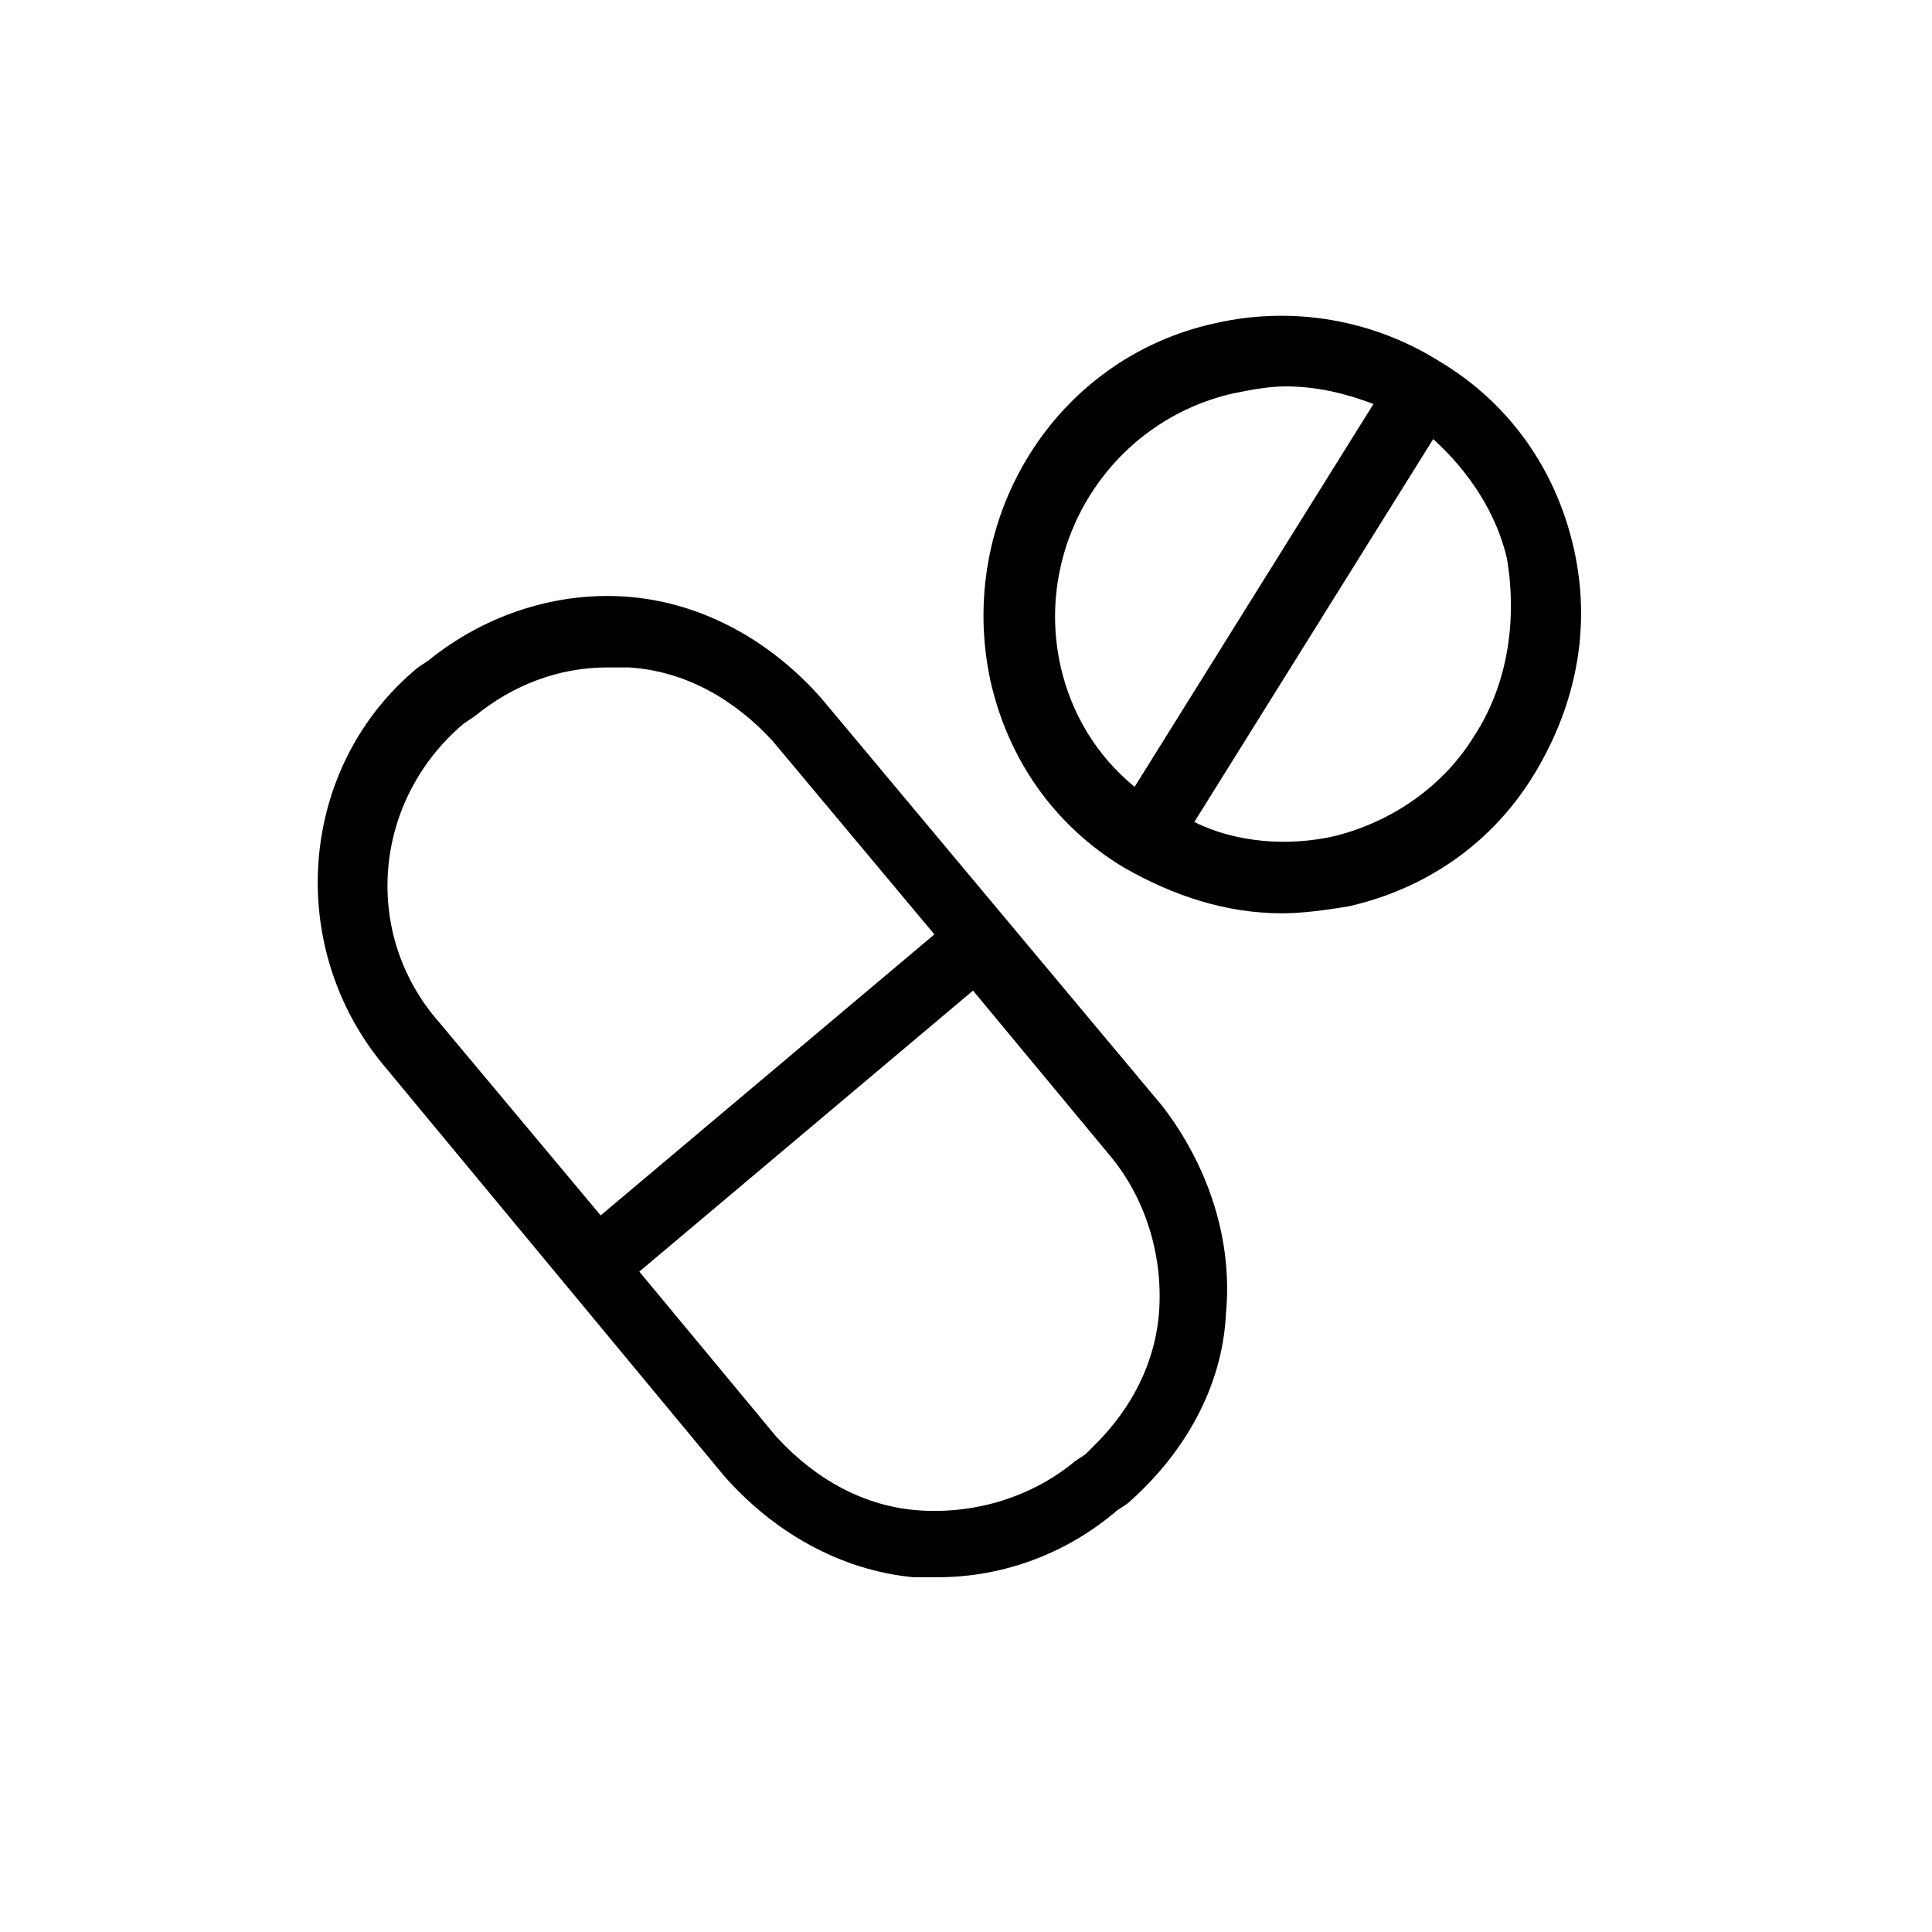 <?xml version="1.0" encoding="utf-8"?>
<!-- Generator: Adobe Illustrator 25.0.0, SVG Export Plug-In . SVG Version: 6.00 Build 0)  -->
<svg version="1.1" id="Layer_1" xmlns="http://www.w3.org/2000/svg" xmlns:xlink="http://www.w3.org/1999/xlink" x="0px" y="0px"
	 viewBox="0 0 55 55" style="enable-background:new 0 0 55 55;" xml:space="preserve">
<g>
	<path d="M23.4,19.9c-1.4-1.6-3.3-2.7-5.4-2.9c-2.1-0.2-4.2,0.5-5.8,1.8l-0.3,0.2c-3.4,2.8-3.8,7.9-1,11.3l9.7,11.7
		c1.4,1.6,3.3,2.7,5.4,2.9c0.2,0,0.5,0,0.7,0c1.9,0,3.7-0.7,5.1-1.9l0.3-0.2c1.6-1.4,2.7-3.3,2.8-5.4c0.2-2.1-0.5-4.2-1.8-5.9
		L23.4,19.9z M13.2,20.6l0.3-0.2c1.1-0.9,2.4-1.4,3.8-1.4c0.2,0,0.4,0,0.6,0c1.6,0.1,3,0.9,4.1,2.1l4.6,5.5l-9.5,8l-4.6-5.5
		C10.3,26.6,10.6,22.8,13.2,20.6z M33,37.3c-0.1,1.5-0.8,2.8-1.8,3.8v-0.4h0l0,0.4c-0.1,0.1-0.2,0.2-0.3,0.3l-0.3,0.2
		c-1.2,1-2.8,1.5-4.4,1.4c-1.6-0.1-3-0.9-4.1-2.1l-3.9-4.7l9.5-8l3.9,4.7C32.6,34.1,33.1,35.7,33,37.3z"/>
	<path d="M44.8,15.6c-0.5-2.2-1.8-4.1-3.8-5.3c-1.9-1.2-4.2-1.6-6.4-1.1c-4.6,1-7.4,5.6-6.4,10.2c0.5,2.2,1.8,4.1,3.8,5.3
		c1.4,0.8,2.9,1.3,4.5,1.3c0.6,0,1.3-0.1,1.9-0.2c2.2-0.5,4.1-1.8,5.3-3.8S45.3,17.8,44.8,15.6z M30.2,19c-0.8-3.5,1.4-7,4.9-7.8
		c0.5-0.1,1-0.2,1.5-0.2c0.9,0,1.7,0.2,2.5,0.5l-6.8,10.9C31.2,21.5,30.5,20.3,30.2,19z M42,20.9c-0.9,1.5-2.4,2.5-4,2.9
		c-1.3,0.3-2.8,0.2-4-0.4l6.8-10.9c1,0.9,1.8,2.1,2.1,3.4C43.2,17.7,42.9,19.5,42,20.9z"/>
</g>
</svg>
